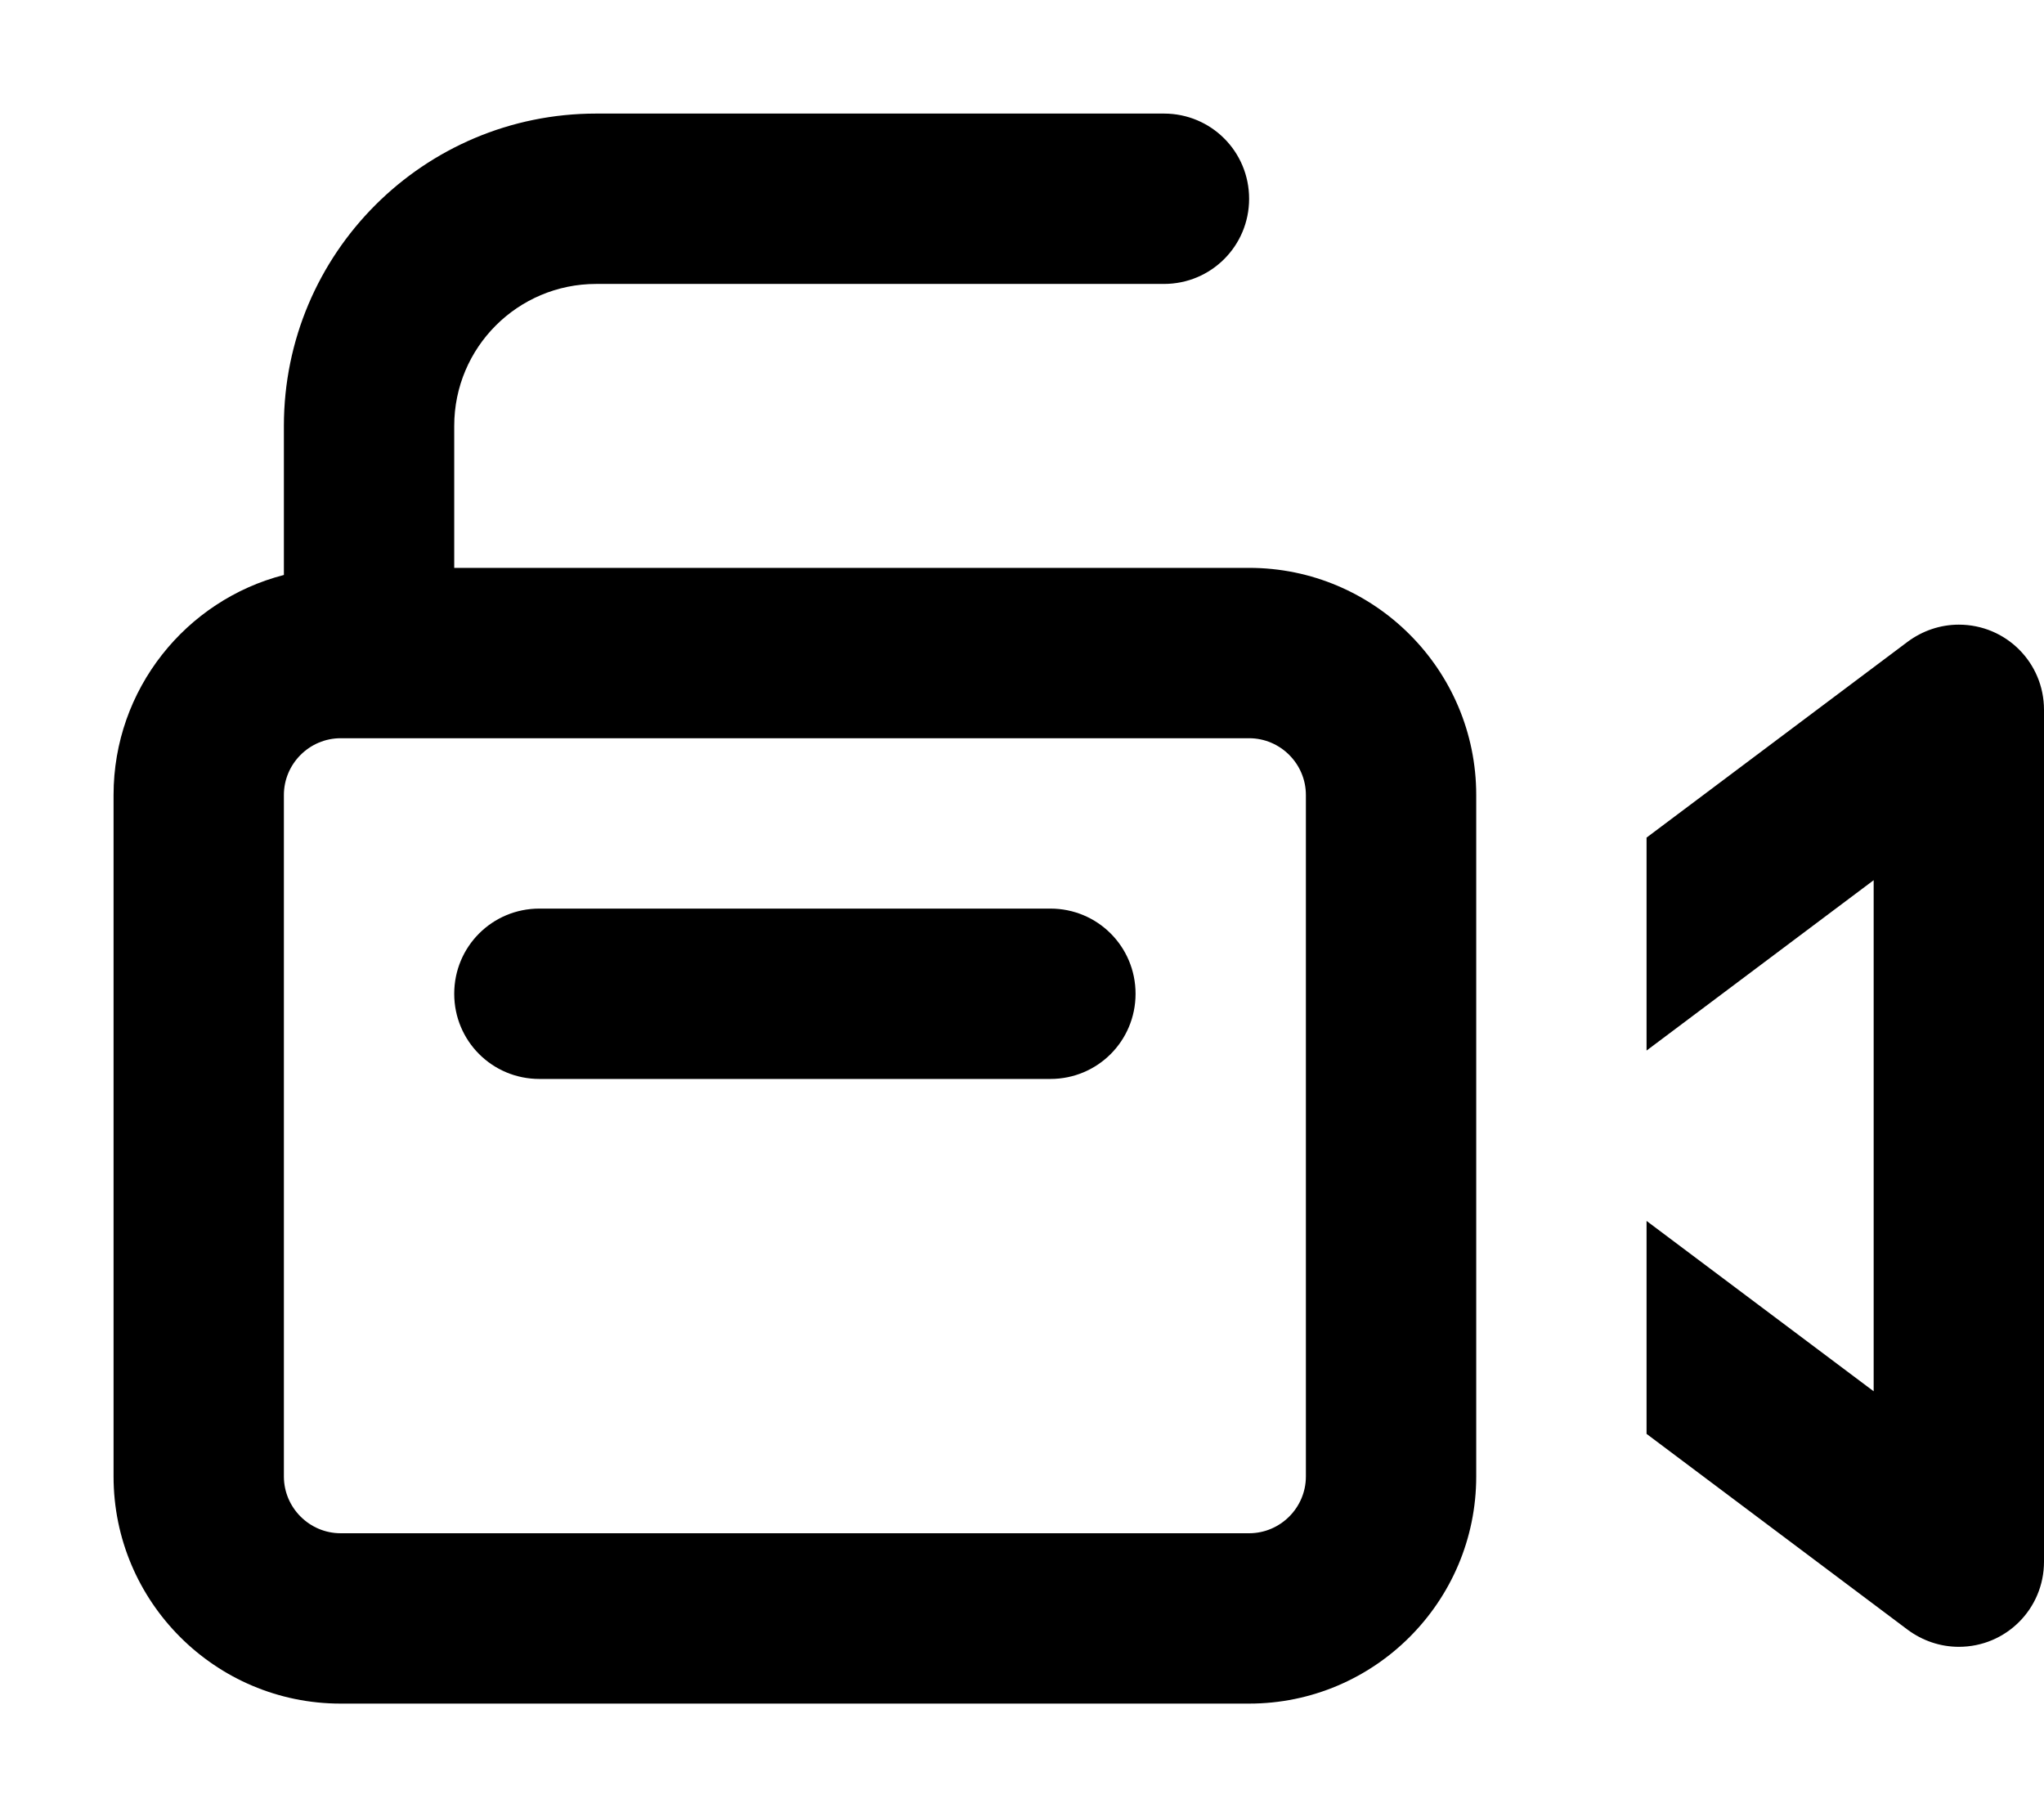 <svg xmlns="http://www.w3.org/2000/svg" viewBox="0 0 576 512"><!--! Font Awesome Pro 7.0.0 by @fontawesome - https://fontawesome.com License - https://fontawesome.com/license (Commercial License) Copyright 2025 Fonticons, Inc. --><path fill="currentColor" d="M168 80c-22.1 0-40 17.9-40 40l0 40 224 0c35.3 0 64 28.7 64 64l0 192c0 35.3-28.7 64-64 64L96 480c-35.3 0-64-28.7-64-64l0-192c0-29.8 20.4-54.9 48-62l0-42c0-48.6 39.4-88 88-88l160 0c13.3 0 24 10.7 24 24s-10.7 24-24 24L168 80zM96 208c-8.8 0-16 7.2-16 16l0 192c0 8.8 7.2 16 16 16l256 0c8.8 0 16-7.2 16-16l0-192c0-8.8-7.2-16-16-16L96 208zm56 48l144 0c13.3 0 24 10.7 24 24s-10.7 24-24 24l-144 0c-13.3 0-24-10.7-24-24s10.7-24 24-24zm385.6-75.2c4.2-3.1 9.2-4.8 14.4-4.8 13.3 0 24 10.7 24 24l0 240c0 13.3-10.7 24-24 24-5.2 0-10.2-1.7-14.4-4.8l-73.6-55.2 0-60 64 48 0-144-64 48 0-60 73.6-55.2z"/></svg>
